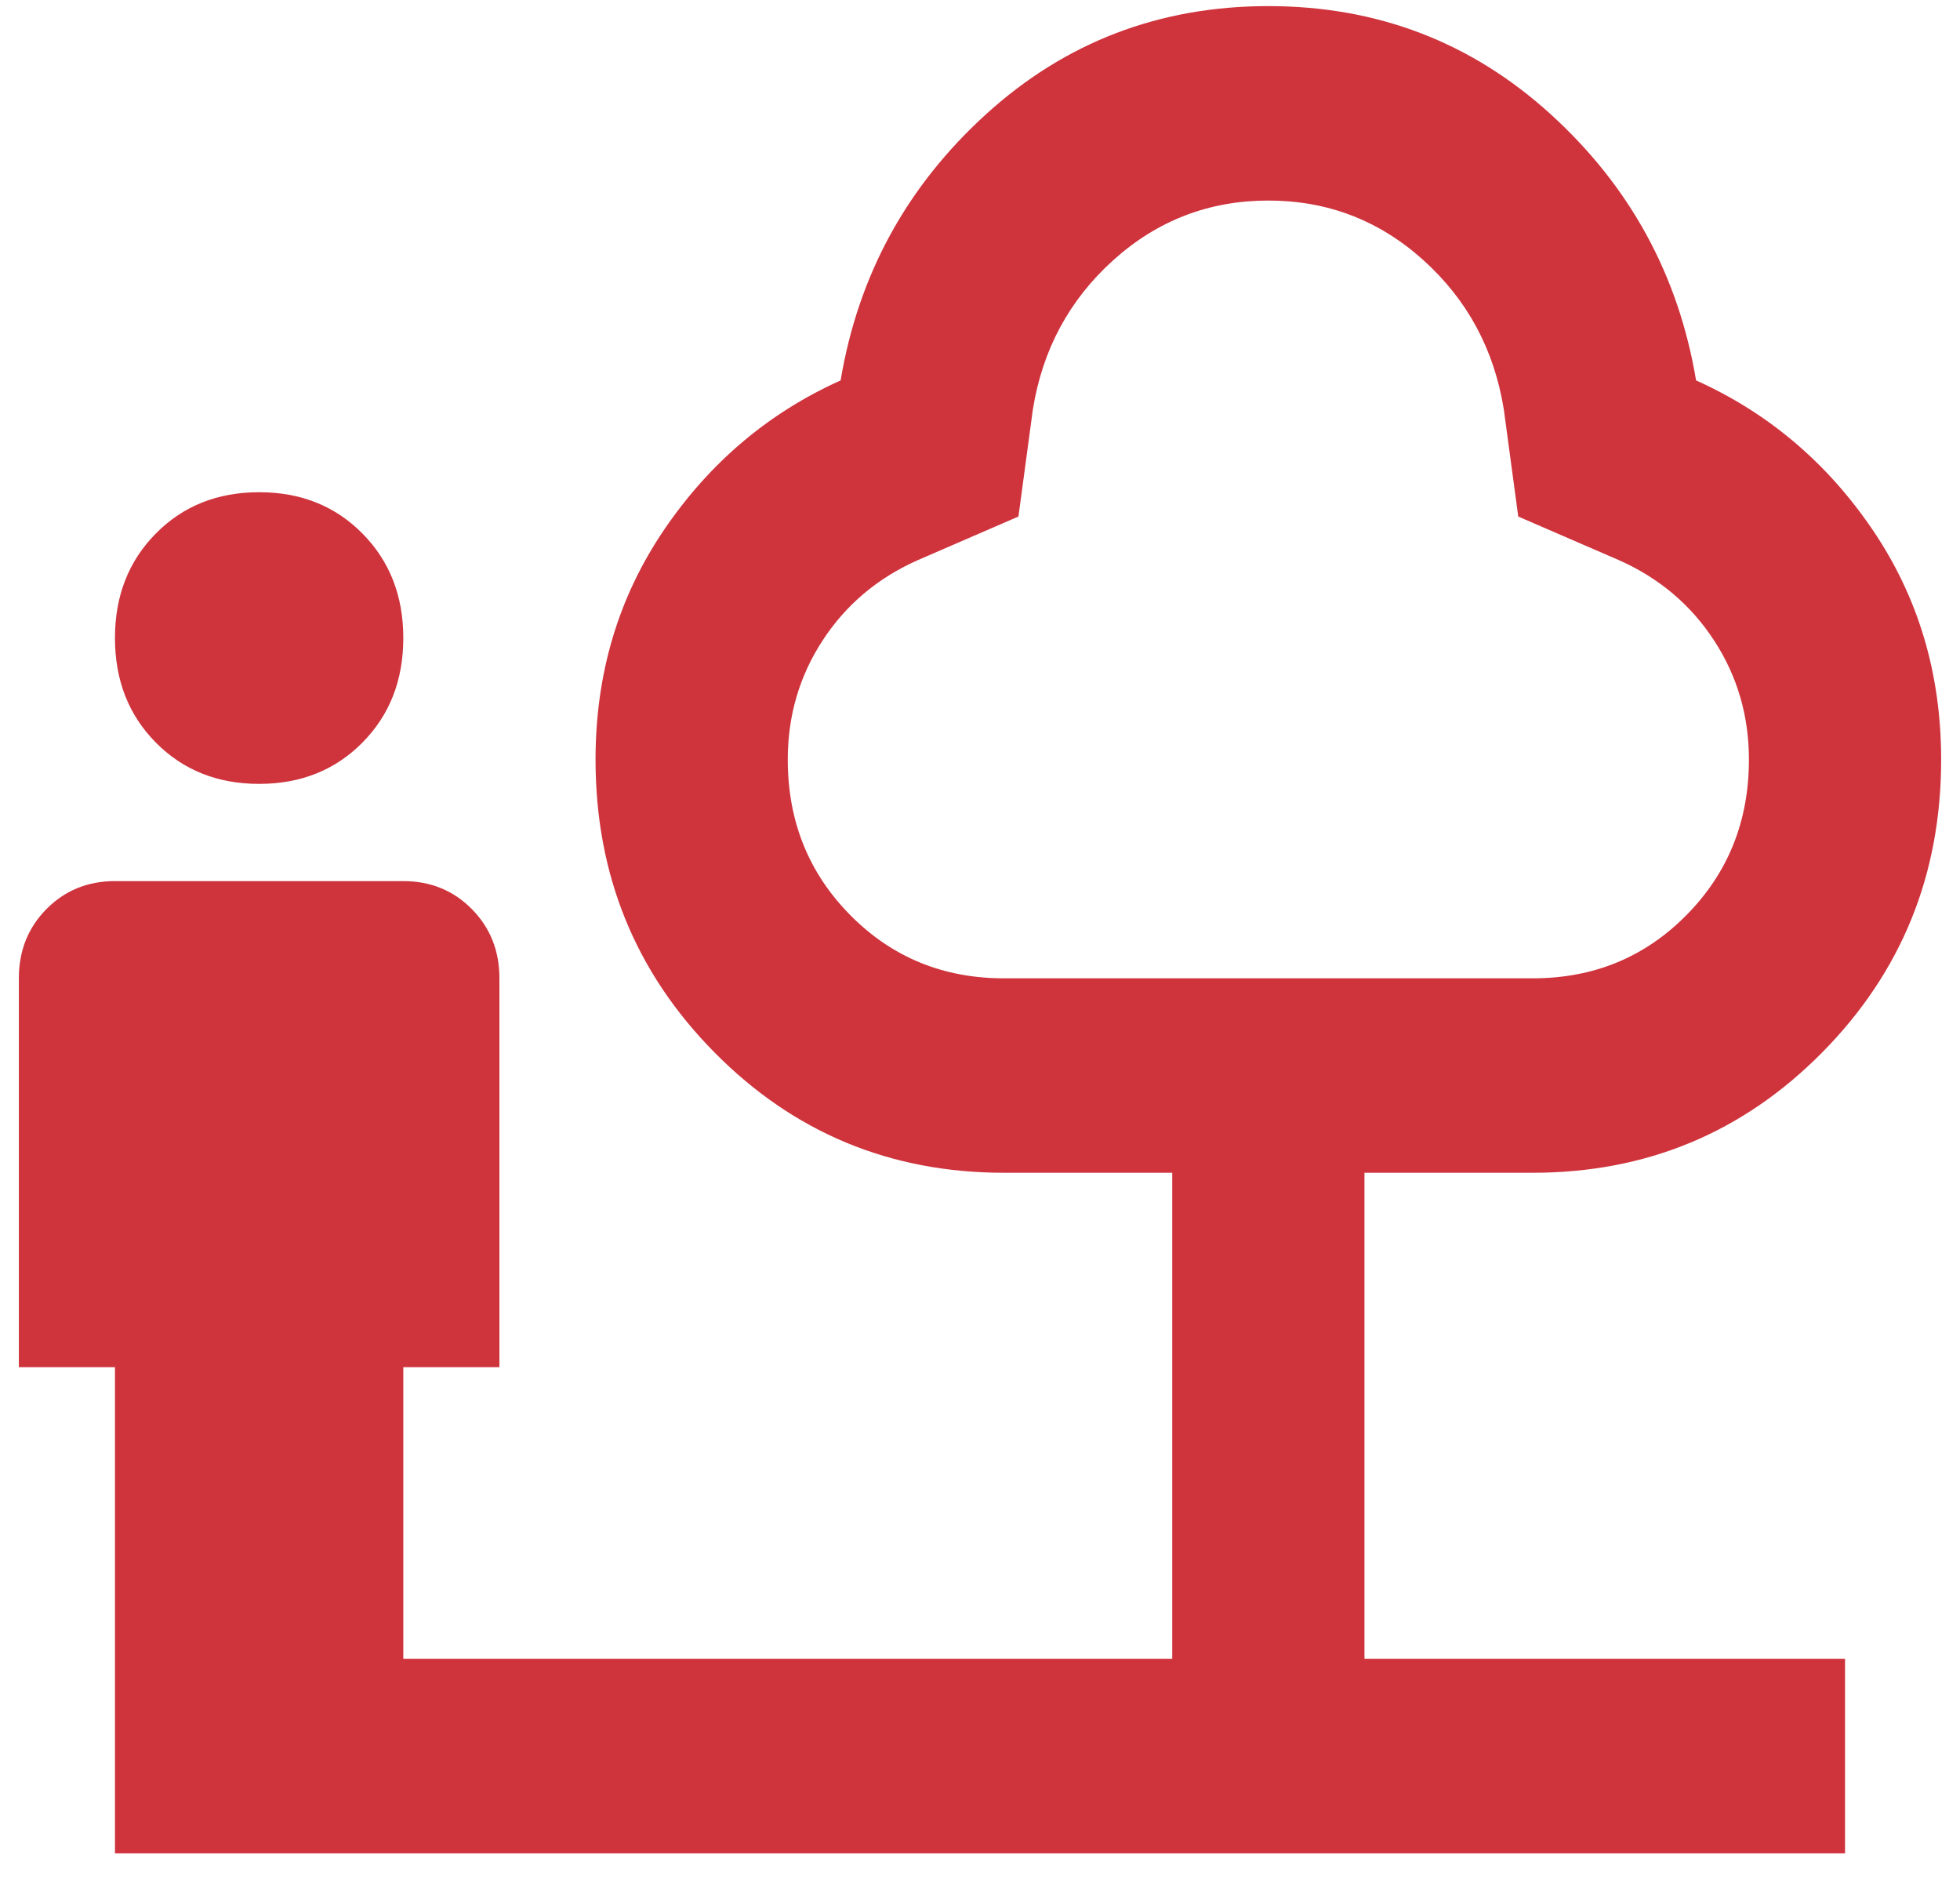 <svg width="52" height="50" viewBox="0 0 52 50" fill="none" xmlns="http://www.w3.org/2000/svg">
<path d="M6.875 20.794C5.77 20.794 4.856 20.428 4.134 19.698C3.411 18.967 3.05 18.043 3.05 16.925C3.05 15.808 3.411 14.884 4.134 14.153C4.856 13.422 5.77 13.057 6.875 13.057C7.98 13.057 8.894 13.422 9.616 14.153C10.339 14.884 10.7 15.808 10.7 16.925C10.7 18.043 10.339 18.967 9.616 19.698C8.894 20.428 7.98 20.794 6.875 20.794ZM3.05 49.162V36.267H0.5V25.952C0.5 25.221 0.744 24.608 1.233 24.114C1.722 23.62 2.328 23.373 3.05 23.373H10.7C11.422 23.373 12.028 23.62 12.517 24.114C13.006 24.608 13.25 25.221 13.25 25.952V36.267H10.7V44.004H31.1V31.11H26.637C23.62 31.11 21.059 30.046 18.956 27.918C16.852 25.79 15.8 23.201 15.8 20.149C15.8 17.871 16.406 15.84 17.617 14.056C18.828 12.272 20.39 10.951 22.302 10.091C22.77 7.297 24.056 4.944 26.159 3.031C28.263 1.118 30.76 0.162 33.65 0.162C36.54 0.162 39.037 1.118 41.141 3.031C43.244 4.944 44.53 7.297 44.998 10.091C46.91 10.951 48.472 12.272 49.683 14.056C50.894 15.84 51.5 17.871 51.5 20.149C51.5 23.201 50.448 25.79 48.344 27.918C46.241 30.046 43.68 31.11 40.663 31.11H36.2V44.004H48.95V49.162H3.05ZM26.637 25.952H40.663C42.278 25.952 43.638 25.393 44.742 24.275C45.847 23.158 46.4 21.782 46.4 20.149C46.4 18.988 46.092 17.935 45.476 16.99C44.859 16.044 44.02 15.335 42.958 14.862L40.28 13.702L39.898 10.865C39.642 9.274 38.931 7.953 37.762 6.9C36.593 5.847 35.222 5.32 33.65 5.32C32.078 5.32 30.707 5.847 29.538 6.9C28.369 7.953 27.657 9.274 27.402 10.865L27.02 13.702L24.343 14.862C23.28 15.335 22.441 16.044 21.824 16.99C21.208 17.935 20.9 18.988 20.9 20.149C20.9 21.782 21.453 23.158 22.558 24.275C23.663 25.393 25.023 25.952 26.637 25.952Z" fill="#CF343D"/>
</svg>
